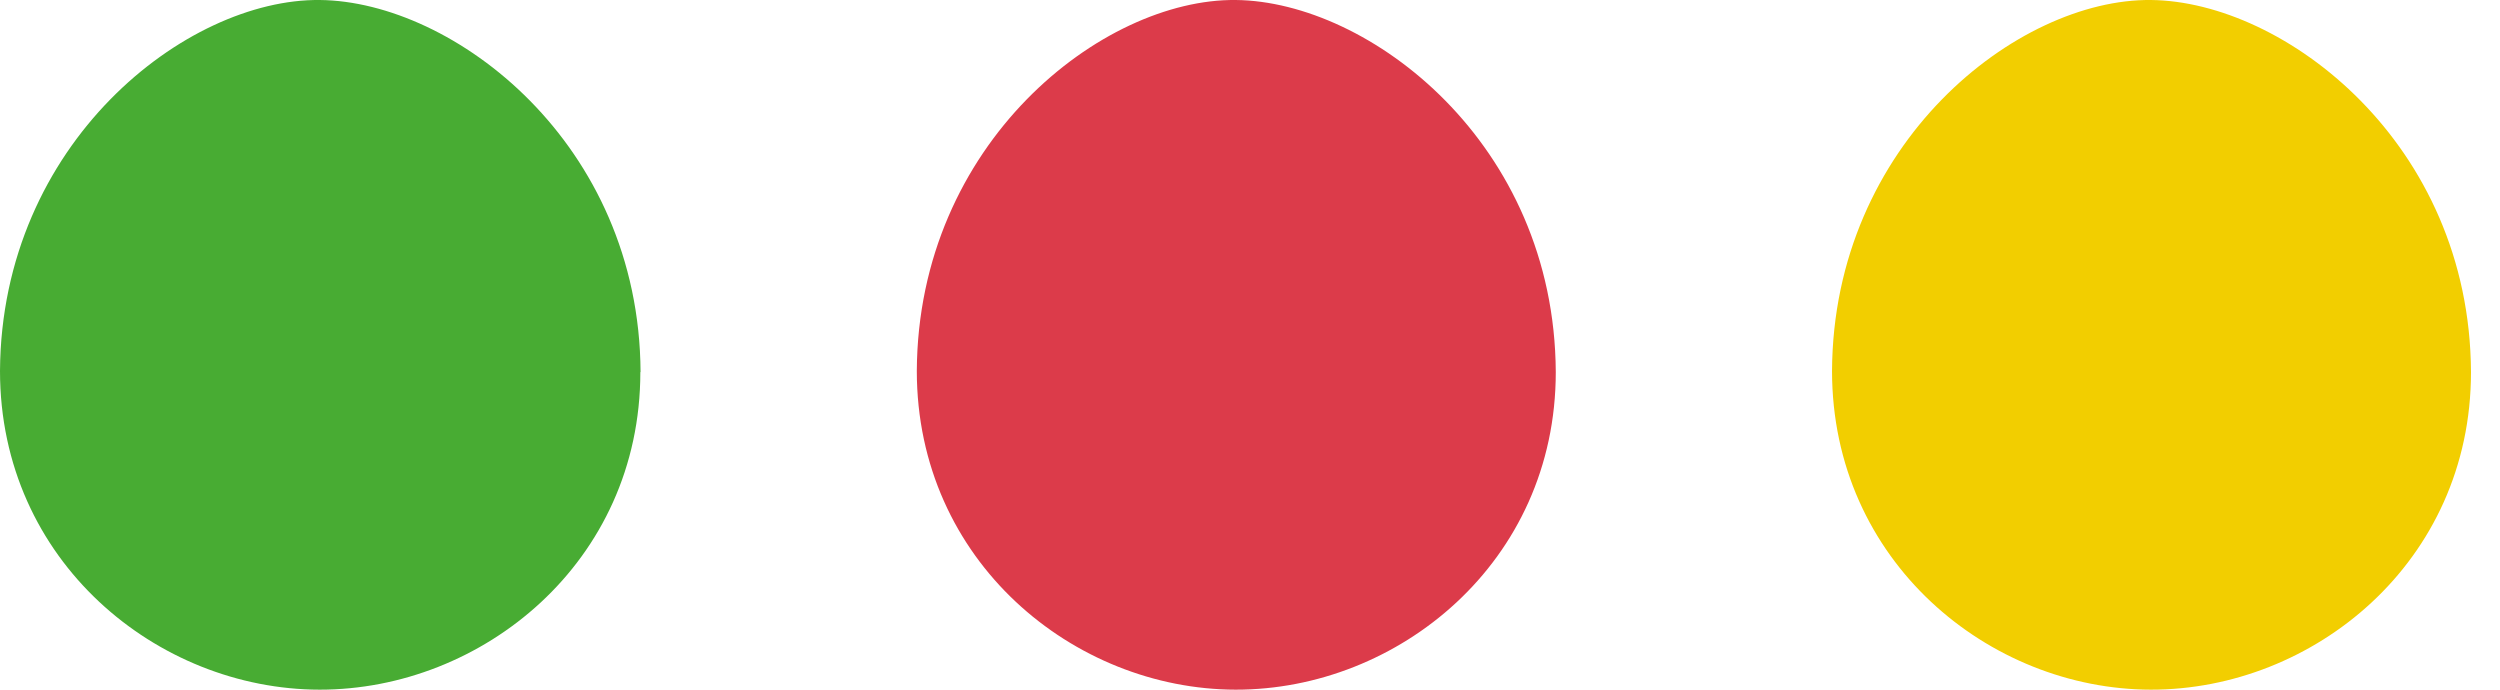 <svg width="58" height="16" viewBox="0 0 58 16" fill="none" xmlns="http://www.w3.org/2000/svg">
<path fill-rule="evenodd" clip-rule="evenodd" d="M14.861 8.632C14.834 3.32 10.525 0.032 7.42 0C4.314 -0.032 0.032 3.32 0 8.605C0 13.023 3.653 15.995 7.414 16C11.176 16.005 14.856 13.055 14.856 8.632" fill="#48AC33"/>
<path fill-rule="evenodd" clip-rule="evenodd" d="M36.094 8.632C36.067 3.32 31.767 0.032 28.669 0C25.571 -0.032 21.297 3.32 21.27 8.605C21.27 13.023 24.915 15.995 28.669 16C32.423 16.005 36.094 13.055 36.094 8.632Z" fill="#DC3B4A"/>
<path fill-rule="evenodd" clip-rule="evenodd" d="M57.327 8.632C57.3 3.32 52.999 0.032 49.902 0C46.804 -0.032 42.53 3.32 42.503 8.605C42.503 13.023 46.148 15.995 49.902 16C53.656 16.005 57.327 13.055 57.327 8.632Z" fill="#F2CE00"/>
</svg>
